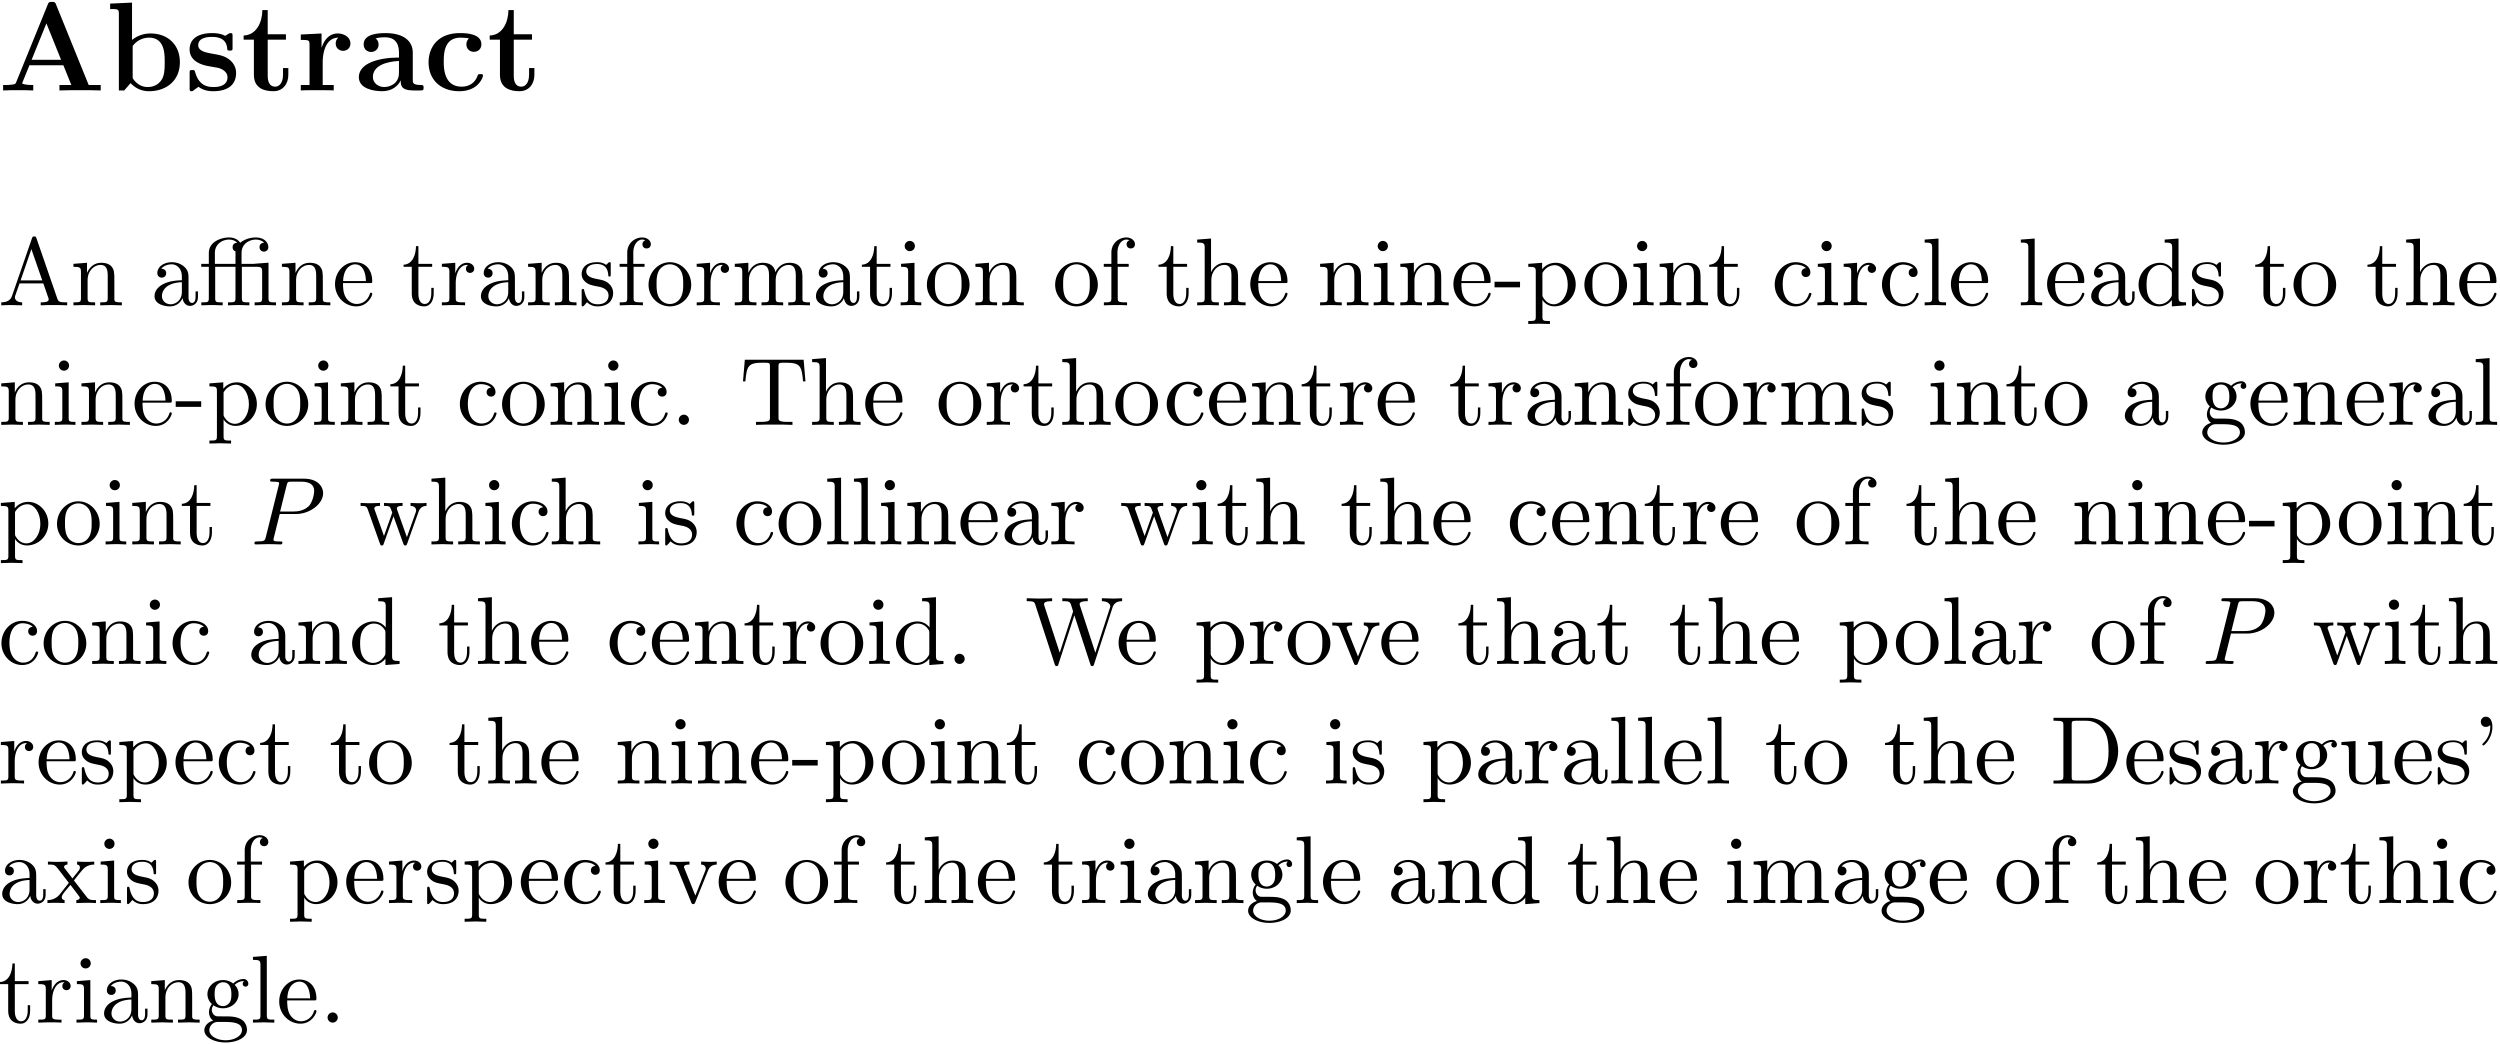 <svg xmlns="http://www.w3.org/2000/svg" xmlns:xlink="http://www.w3.org/1999/xlink" width="474" height="198" viewBox="1872.227 1482.927 283.337 118.356"><defs><path id="g1-80" d="M3.305-3.447H5.16c1.55 0 3.065-1.135 3.065-2.357 0-.84-.72-1.647-2.149-1.647H2.542c-.207 0-.327 0-.327.207 0 .131.098.131.316.131.142 0 .338.011.469.022.175.022.24.055.24.175 0 .043-.01.076-.044.207L1.735-.851c-.11.426-.131.513-.993.513-.186 0-.306 0-.306.207C.436 0 .567 0 .6 0c.305 0 1.08-.033 1.385-.033.23 0 .47.011.699.011.24 0 .48.022.709.022.076 0 .218 0 .218-.218 0-.12-.098-.12-.306-.12-.403 0-.709 0-.709-.197 0-.065.022-.12.033-.185zm.786-3.251c.098-.382.12-.415.589-.415h1.047c.906 0 1.484.295 1.484 1.048 0 .425-.218 1.363-.644 1.756-.545.49-1.2.578-1.68.578H3.35z"/><path id="g2-14" d="M6.622-4.364c.502 0 .578.142.578.59V-.83c0 .49-.12.49-.85.49V0c.36-.01.937-.033 1.21-.033S8.367-.01 8.77 0v-.338c-.73 0-.85 0-.85-.491v-4.004l-.425.033c-.535.044-.622.044-1.146.087-.022.011-.044.011-.196.011H4.865v-1.233c0-1.08.939-1.516 1.615-1.516.327 0 .72.11.938.36-.447.022-.513.327-.513.502 0 .36.284.502.491.502a.487.487 0 0 0 .502-.502c0-.644-.6-1.102-1.407-1.102-.96 0-1.582.436-1.778.6-.251-.382-.71-.6-1.255-.6-1.025 0-2.302.556-2.302 1.746v1.243H.295v.338h.861v3.535c0 .49-.12.49-.85.49V0c.36-.01.938-.033 1.21-.033S2.324-.01 2.727 0v-.338c-.73 0-.85 0-.85-.491v-3.535h2.301v3.535c0 .49-.12.49-.85.49V0c.36-.01.937-.033 1.21-.033S5.345-.01 5.75 0v-.338c-.73 0-.85 0-.85-.491v-3.535zm-2.444-.338H1.844v-1.233c0-1.09.949-1.516 1.592-1.516.262 0 .644.055.939.36-.426.022-.524.284-.524.502 0 .24.13.414.327.469z"/><path id="g2-39" d="M2.247-6.425c0-.655-.262-1.146-.73-1.146-.382 0-.579.295-.579.578s.186.578.578.578a.63.63 0 0 0 .437-.174q.016-.033.032-.033c.022 0 .022.153.022.197 0 .349-.076 1.134-.763 1.81-.131.131-.131.153-.131.186 0 .076.054.12.109.12.12 0 1.025-.83 1.025-2.116"/><path id="g2-45" d="M3.01-2.04v-.633H.12v.633z"/><path id="g2-46" d="M2.095-.578c0-.317-.262-.578-.579-.578s-.578.261-.578.578S1.2 0 1.516 0s.579-.262.579-.578"/><path id="g2-65" d="M4.342-7.593c-.055-.142-.077-.218-.251-.218s-.207.066-.262.218L1.571-1.069c-.196.556-.633.72-1.222.73V0c.251-.01.72-.033 1.113-.033.338 0 .905.022 1.254.033v-.338c-.545 0-.818-.273-.818-.557 0-.032.011-.141.022-.163l.502-1.43h2.694l.579 1.67c.01.043.032.109.032.153 0 .327-.61.327-.905.327V0c.393-.033 1.156-.033 1.57-.033.47 0 .972.011 1.43.033v-.338h-.197c-.654 0-.807-.077-.927-.437zM3.764-6.37l1.232 3.546H2.542z"/><path id="g2-68" d="M.382-7.45v.337h.262c.84 0 .861.12.861.513v5.75c0 .392-.021.512-.861.512H.382V0h3.993c1.832 0 3.338-1.615 3.338-3.665 0-2.073-1.473-3.786-3.338-3.786zM2.978-.339c-.513 0-.534-.077-.534-.437v-5.901c0-.36.021-.437.534-.437H4.07c.676 0 1.43.24 1.986 1.015.469.643.567 1.582.567 2.433 0 1.21-.207 1.865-.6 2.4-.218.294-.84.927-1.942.927z"/><path id="g2-84" d="M7.265-7.385H.6L.393-4.931h.272C.818-6.687.982-7.047 2.63-7.047c.196 0 .48 0 .59.022.228.043.228.163.228.414v5.75c0 .37 0 .523-1.145.523h-.437V0c.448-.033 1.56-.033 2.062-.033S5.553-.033 6 0v-.338h-.436c-1.146 0-1.146-.153-1.146-.524V-6.61c0-.218 0-.37.197-.414.12-.022.414-.022.621-.022 1.648 0 1.811.36 1.964 2.116h.273z"/><path id="g2-87" d="M9.916-6.382c.197-.622.666-.73 1.091-.73v-.339c-.327.022-.665.033-.992.033-.317 0-1.015-.022-1.299-.033v.338c.731.011.95.371.95.578 0 .066-.033.153-.055.219l-1.636 5.04-1.746-5.346c-.01-.043-.033-.109-.033-.163 0-.328.633-.328.917-.328v-.338c-.393.033-1.135.033-1.55.033s-.883-.022-1.33-.033v.338c.622 0 .85 0 .982.393l.24.764-1.517 4.68-1.756-5.368a.6.6 0 0 1-.022-.141c0-.328.633-.328.916-.328v-.338c-.392.033-1.134.033-1.549.033S.644-7.44.197-7.451v.338c.818 0 .861.055.992.458L3.371.033c.033.098.065.207.207.207.153 0 .175-.076.218-.218l1.8-5.542L7.407.033c.033.098.066.207.208.207.152 0 .174-.076.218-.218z"/><path id="g2-97" d="M3.633-.83c.043.437.338.895.85.895.23 0 .895-.152.895-1.036v-.61h-.273v.61c0 .633-.272.698-.392.698-.36 0-.404-.49-.404-.545V-3c0-.458 0-.884-.393-1.287-.425-.426-.97-.6-1.494-.6-.895 0-1.647.512-1.647 1.232 0 .328.218.513.501.513a.48.48 0 0 0 .502-.502c0-.13-.054-.49-.556-.501.294-.382.829-.502 1.178-.502.535 0 1.156.425 1.156 1.396v.404c-.556.032-1.32.065-2.007.392-.818.371-1.09.939-1.09 1.419C.458-.153 1.515.12 2.203.12c.72 0 1.221-.436 1.429-.95m-.077-1.788v1.09C3.556-.49 2.771-.12 2.28-.12c-.535 0-.982-.382-.982-.927 0-.6.458-1.506 2.258-1.571"/><path id="g2-99" d="M1.276-2.378c0-1.778.895-2.237 1.473-2.237.098 0 .786.011 1.167.404-.447.033-.512.36-.512.502a.48.48 0 0 0 .501.502c.284 0 .502-.186.502-.513 0-.742-.829-1.167-1.669-1.167-1.363 0-2.367 1.178-2.367 2.53C.37-.96 1.45.12 2.716.12c1.462 0 1.811-1.31 1.811-1.418s-.109-.11-.142-.11c-.098 0-.12.044-.141.11C3.927-.284 3.218-.153 2.814-.153c-.578 0-1.538-.469-1.538-2.225"/><path id="g2-100" d="M4.145-.6v.72L5.75 0v-.338c-.764 0-.85-.077-.85-.611v-6.622l-1.572.12v.338c.764 0 .851.077.851.611v2.357c-.316-.393-.785-.677-1.374-.677C1.516-4.822.37-3.752.37-2.345.37-.96 1.44.12 2.684.12c.698 0 1.189-.37 1.461-.72m0-2.924v2.237c0 .196 0 .218-.12.403-.327.524-.818.764-1.287.764-.49 0-.883-.284-1.145-.698-.284-.447-.317-1.07-.317-1.517 0-.403.022-1.058.339-1.549.229-.338.643-.698 1.232-.698.382 0 .84.164 1.178.655.12.185.12.207.12.403"/><path id="g2-101" d="M1.222-2.75c.065-1.625.982-1.897 1.353-1.897 1.123 0 1.232 1.472 1.232 1.898zm-.011.23h3.044c.24 0 .272 0 .272-.23 0-1.08-.589-2.137-1.952-2.137-1.266 0-2.27 1.123-2.27 2.487 0 1.462 1.146 2.52 2.4 2.52 1.331 0 1.822-1.21 1.822-1.418 0-.11-.087-.131-.142-.131-.098 0-.12.065-.141.153C3.862-.153 2.88-.153 2.77-.153c-.546 0-.982-.327-1.233-.73-.327-.524-.327-1.244-.327-1.637"/><path id="g2-102" d="M1.91-4.702v-1.265c0-.96.523-1.484 1.003-1.484.032 0 .196 0 .36.076a.48.48 0 0 0-.328.459c0 .25.175.469.47.469.316 0 .48-.218.48-.48 0-.404-.404-.764-.982-.764-.764 0-1.691.578-1.691 1.735v1.254H.36v.338h.862v3.535c0 .49-.12.49-.851.49V0c.425-.01.938-.033 1.244-.033.436 0 .949 0 1.385.033v-.338h-.23c-.806 0-.828-.12-.828-.513v-3.513h1.243v-.338z"/><path id="g2-103" d="M2.422-1.876c-.95 0-.95-1.091-.95-1.342 0-.295.012-.644.175-.917.088-.13.338-.436.775-.436.949 0 .949 1.091.949 1.342 0 .294-.011.644-.175.916-.087.131-.338.437-.774.437m-1.266.425c0-.044 0-.294.186-.513.425.306.873.339 1.08.339 1.014 0 1.767-.753 1.767-1.593 0-.404-.174-.807-.447-1.058.393-.371.785-.426.982-.426a.4.4 0 0 1 .109.011c-.12.044-.175.164-.175.295a.31.31 0 0 0 .317.316.314.314 0 0 0 .316-.327.534.534 0 0 0-.556-.535c-.219 0-.699.066-1.157.513a1.82 1.82 0 0 0-1.156-.393c-1.015 0-1.767.753-1.767 1.593 0 .48.24.894.512 1.124A1.5 1.5 0 0 0 .83-1.2c0 .338.142.753.48.97C.655-.043.305.426.305.863c0 .785 1.08 1.385 2.411 1.385 1.288 0 2.422-.556 2.422-1.407 0-.382-.153-.938-.709-1.244-.578-.305-1.21-.305-1.876-.305-.273 0-.742 0-.818-.011-.35-.044-.579-.382-.579-.73m1.571 3.447C1.625 1.996.873 1.44.873.862c0-.502.414-.906.894-.938h.644c.938 0 2.16 0 2.16.938 0 .589-.775 1.134-1.844 1.134"/><path id="g2-104" d="M1.2-.83c0 .492-.12.492-.85.492V0c.38-.01.937-.033 1.232-.033.283 0 .85.022 1.222.033v-.338c-.731 0-.851 0-.851-.491v-2.007c0-1.135.774-1.746 1.472-1.746.688 0 .808.59.808 1.211v2.542c0 .49-.12.49-.851.49V0c.382-.01.938-.033 1.233-.033.283 0 .85.022 1.221.033v-.338c-.567 0-.84 0-.85-.327V-2.75c0-.938 0-1.276-.339-1.67-.152-.185-.512-.403-1.145-.403-.917 0-1.397.655-1.582 1.07v-3.819l-1.57.12v.338c.763 0 .85.077.85.611z"/><path id="g2-105" d="m1.93-4.822-1.526.12v.338c.709 0 .807.066.807.6v2.935c0 .49-.12.49-.851.49V0c.35-.01.938-.033 1.2-.033.382 0 .764.022 1.135.033v-.338c-.72 0-.764-.055-.764-.48zm.045-1.898a.57.57 0 0 0-.579-.578.59.59 0 0 0-.578.578c0 .295.24.578.578.578a.57.57 0 0 0 .579-.578"/><path id="g2-108" d="m1.93-7.57-1.57.12v.337c.764 0 .85.077.85.611v5.673c0 .49-.12.49-.85.49V0c.36-.01.938-.033 1.21-.033S2.379-.01 2.783 0v-.338c-.731 0-.851 0-.851-.491z"/><path id="g2-109" d="M1.2-3.753v2.924c0 .49-.12.49-.85.49V0c.38-.01.937-.033 1.232-.033.283 0 .85.022 1.222.033v-.338c-.731 0-.851 0-.851-.491v-2.007c0-1.135.774-1.746 1.472-1.746.688 0 .808.59.808 1.211v2.542c0 .49-.12.49-.851.49V0c.382-.01.938-.033 1.233-.033.283 0 .85.022 1.221.033v-.338c-.73 0-.85 0-.85-.491v-2.007c0-1.135.774-1.746 1.472-1.746.687 0 .807.59.807 1.211v2.542c0 .49-.12.49-.85.49V0c.381-.01.938-.033 1.232-.033.284 0 .851.022 1.222.033v-.338c-.567 0-.84 0-.85-.327V-2.75c0-.938 0-1.276-.339-1.67-.153-.185-.513-.403-1.145-.403-.917 0-1.397.655-1.582 1.07-.153-.95-.96-1.07-1.451-1.07-.797 0-1.31.47-1.615 1.146v-1.146l-1.538.12v.338c.764 0 .851.077.851.611"/><path id="g2-110" d="M1.2-3.753v2.924c0 .49-.12.49-.85.49V0c.38-.01.937-.033 1.232-.033.283 0 .85.022 1.222.033v-.338c-.731 0-.851 0-.851-.491v-2.007c0-1.135.774-1.746 1.472-1.746.688 0 .808.59.808 1.211v2.542c0 .49-.12.49-.851.49V0c.382-.01.938-.033 1.233-.033.283 0 .85.022 1.221.033v-.338c-.567 0-.84 0-.85-.327V-2.75c0-.938 0-1.276-.339-1.67-.152-.185-.512-.403-1.145-.403-.797 0-1.31.47-1.615 1.146v-1.146l-1.538.12v.338c.764 0 .851.077.851.611"/><path id="g2-111" d="M5.138-2.335c0-1.396-1.09-2.552-2.41-2.552-1.364 0-2.423 1.189-2.423 2.552A2.435 2.435 0 0 0 2.716.12a2.43 2.43 0 0 0 2.422-2.455M2.728-.153c-.47 0-.95-.229-1.244-.73-.273-.48-.273-1.146-.273-1.539 0-.425 0-1.014.262-1.494a1.46 1.46 0 0 1 1.243-.731c.48 0 .95.24 1.233.709s.284 1.102.284 1.516c0 .393 0 .982-.24 1.462-.24.49-.72.807-1.266.807"/><path id="g2-112" d="M1.876-4.102v-.72l-1.57.12v.338c.774 0 .85.066.85.546v5.105c0 .491-.12.491-.85.491v.338c.37-.01.938-.032 1.221-.032.295 0 .851.021 1.233.032v-.338c-.73 0-.85 0-.85-.49V-.645c.054.175.512.764 1.34.764 1.3 0 2.434-1.07 2.434-2.476 0-1.386-1.059-2.466-2.28-2.466-.851 0-1.31.48-1.528.72m.033 2.858v-2.432c.316-.557.851-.873 1.407-.873.797 0 1.462.96 1.462 2.193 0 1.32-.763 2.236-1.57 2.236-.437 0-.852-.218-1.146-.665-.153-.23-.153-.24-.153-.459"/><path id="g2-114" d="M1.822-3.622v-1.2l-1.517.12v.338c.764 0 .851.077.851.611v2.924c0 .49-.12.49-.85.49V0c.425-.01.938-.033 1.243-.033.436 0 .95 0 1.386.033v-.338h-.23c-.807 0-.829-.12-.829-.513v-1.68c0-1.08.459-2.05 1.288-2.05.076 0 .098 0 .12.01a.47.47 0 0 0-.251.426c0 .305.229.469.469.469.196 0 .469-.131.469-.48s-.338-.666-.807-.666c-.797 0-1.19.731-1.342 1.2"/><path id="g2-115" d="M2.27-2.116c.24.043 1.134.218 1.134 1.003 0 .557-.382.993-1.233.993C1.255-.12.86-.742.655-1.67.622-1.81.61-1.854.502-1.854c-.142 0-.142.077-.142.273v1.44C.36.044.36.12.48.12.535.12.545.11.753-.098.775-.12.775-.142.97-.35c.48.458.97.469 1.2.469 1.254 0 1.756-.73 1.756-1.516 0-.579-.327-.906-.458-1.037-.36-.349-.785-.436-1.244-.523-.61-.12-1.341-.262-1.341-.895 0-.382.283-.829 1.221-.829 1.2 0 1.255.982 1.277 1.32.01.098.109.098.13.098.143 0 .143-.054.143-.262v-1.101c0-.186 0-.262-.12-.262-.055 0-.077 0-.219.13a1.4 1.4 0 0 1-.185.175c-.415-.305-.862-.305-1.026-.305-1.33 0-1.745.73-1.745 1.342 0 .381.175.687.47.927.348.283.654.349 1.44.502"/><path id="g2-116" d="M1.887-4.364h1.56v-.338h-1.56v-2.007h-.272c-.011.894-.339 2.062-1.408 2.105v.24h.928v3.011C1.135-.01 2.149.12 2.542.12c.774 0 1.08-.775 1.08-1.473v-.622h-.273v.6c0 .808-.327 1.222-.73 1.222-.732 0-.732-.992-.732-1.178z"/><path id="g2-117" d="M4.265-.862V.12L5.836 0v-.338c-.763 0-.85-.077-.85-.611v-3.873l-1.604.12v.338c.763 0 .85.077.85.611v1.942c0 .95-.523 1.691-1.32 1.691-.916 0-.96-.513-.96-1.08v-3.622l-1.603.12v.338c.851 0 .851.033.851 1.004v1.636C1.2-.873 1.2.12 2.858.12c.611 0 1.091-.305 1.407-.982"/><path id="g2-118" d="M4.538-3.633c.098-.25.284-.72 1.004-.73v-.339c-.251.022-.567.033-.818.033-.262 0-.764-.022-.95-.033v.338c.404.011.524.262.524.47 0 .098-.022.141-.065.261L3.12-.85 1.898-3.895c-.065-.141-.065-.163-.065-.185 0-.284.425-.284.622-.284v-.338c-.328.011-.939.033-1.19.033-.294 0-.73-.011-1.058-.033v.338c.688 0 .731.066.873.404L2.65-.087c.066.152.088.207.23.207s.185-.098.23-.207z"/><path id="g2-119" d="M6.753-3.665c.196-.546.534-.688.916-.699v-.338a10 10 0 0 1-.796.033c-.317 0-.808-.022-1.015-.033v.338c.393.011.633.208.633.524 0 .065 0 .087-.055.23L5.444-.819l-1.08-3.044c-.044-.13-.055-.153-.055-.207 0-.295.426-.295.644-.295v-.338c-.317.011-.873.033-1.135.033-.327 0-.643-.011-.97-.033v.338c.403 0 .577.022.687.164.054.065.174.393.25.6L2.847-.96 1.811-3.873c-.055-.13-.055-.152-.055-.196 0-.295.426-.295.644-.295v-.338c-.327.011-.938.033-1.19.033-.043 0-.62-.011-1.014-.033v.338c.546 0 .677.033.808.382L2.378-.12c.055.153.087.24.23.24s.163-.065.217-.218l1.102-3.087L5.04-.087c.044.12.076.207.218.207s.175-.098.218-.207z"/><path id="g2-120" d="M3.13-2.564c.328-.414.743-.949 1.005-1.232.338-.393.785-.557 1.298-.568v-.338c-.284.022-.611.033-.895.033-.327 0-.905-.022-1.047-.033v.338c.229.022.316.164.316.339s-.109.316-.163.381l-.677.851-.85-1.102c-.099-.109-.099-.13-.099-.196 0-.164.164-.262.382-.273v-.338c-.284.011-1.004.033-1.178.033-.23 0-.742-.011-1.037-.033v.338c.764 0 .775.011 1.288.666l1.08 1.407L1.527-.993a1.75 1.75 0 0 1-1.396.655V0c.284-.022.622-.033.905-.033.317 0 .775.022 1.037.033v-.338c-.24-.033-.317-.175-.317-.338 0-.24.317-.6.982-1.386l.83 1.091c.087.12.228.295.228.36 0 .098-.098.262-.392.273V0c.327-.01.938-.033 1.178-.033.294 0 .72.011 1.047.033v-.338c-.589 0-.785-.022-1.036-.338z"/><path id="g0-65" d="M6.57-9.712c-.1-.259-.129-.33-.473-.33-.359 0-.387.071-.488.33L2.052-.962c-.1.23-.1.259-.503.302-.358.043-.416.043-.731.043H.56V0c.373-.029 1.233-.029 1.65-.029.387 0 1.434 0 1.764.029v-.617c-.316 0-.86 0-1.263-.158.043-.129.043-.158.072-.215l.76-1.865h3.845l.904 2.238H6.944V0c.459-.029 1.85-.029 2.395-.029.46 0 1.923 0 2.281.029v-.617h-1.362zM5.467-7.603 7.13-3.472H3.787z"/><path id="g0-97" d="M6.6-4.29c0-1.32-1.048-2.209-3.07-2.209-.804 0-2.497.072-2.497 1.277 0 .603.459.86.846.86.43 0 .847-.3.847-.846 0-.272-.1-.53-.345-.688.474-.13.818-.13 1.09-.13.976 0 1.565.546 1.565 1.722v.574c-2.267 0-4.548.631-4.548 2.224C.488-.201 2.152.086 3.142.086c1.104 0 1.807-.602 2.094-1.234 0 .531 0 1.148 1.45 1.148h.731c.301 0 .416 0 .416-.316 0-.3-.13-.3-.33-.3C6.6-.632 6.6-.862 6.6-1.192zM5.035-1.994C5.036-.646 3.83-.387 3.37-.387c-.703 0-1.29-.474-1.29-1.134 0-1.305 1.549-1.75 2.955-1.822z"/><path id="g0-98" d="m2.984-9.956-2.482.115v.616c.89 0 .99 0 .99.56V0h.603c.243-.273.487-.545.717-.832.732.76 1.52.918 2.094.918 1.98 0 3.5-1.205 3.5-3.285 0-1.966-1.348-3.257-3.313-3.257a3.3 3.3 0 0 0-2.109.732zm.072 4.92a2.3 2.3 0 0 1 1.85-.946c1.78 0 1.78 1.822 1.78 2.768 0 .646 0 1.464-.345 1.995-.445.688-1.119.832-1.578.832-.976 0-1.506-.689-1.707-1.005z"/><path id="g0-99" d="M6.714-1.679c0-.172-.158-.172-.301-.172-.23 0-.244.015-.316.187-.1.272-.488 1.234-1.807 1.234-2.023 0-2.023-2.181-2.023-2.827 0-.846.014-2.725 1.893-2.725.1 0 .947.028.947.1q0 .022-.043.043a.9.9 0 0 0-.23.617c0 .603.488.846.847.846.301 0 .847-.186.847-.86 0-1.177-1.65-1.263-2.425-1.263-2.554 0-3.558 1.664-3.558 3.314C.545-1.234 1.908.086 4.017.086c2.252 0 2.697-1.664 2.697-1.765"/><path id="g0-114" d="M2.984-3.228c0-.473.1-2.754 1.779-2.754a.82.82 0 0 0-.301.66c0 .588.473.832.832.832s.832-.244.832-.832c0-.732-.746-1.134-1.435-1.134-1.133 0-1.62.99-1.822 1.593h-.014v-1.593L.502-6.34v.617c.89 0 .99 0 .99.56v4.547h-.99V0c.33-.029 1.406-.029 1.808-.029.416 0 1.578 0 1.922.029v-.617H2.984z"/><path id="g0-115" d="M5.409-6.126c0-.272 0-.373-.216-.373-.086 0-.114 0-.33.13a5 5 0 0 1-.287.186c-.401-.23-.932-.316-1.449-.316-.43 0-2.582 0-2.582 1.865 0 1.507 1.78 1.822 2.224 1.894.387.072.86.158.918.158.574.129 1.148.487 1.148 1.09 0 1.105-1.306 1.105-1.607 1.105-.732 0-1.636-.23-2.037-1.621-.086-.287-.1-.302-.345-.302-.3 0-.3.043-.3.373v1.65c0 .273 0 .373.214.373.1 0 .13 0 .416-.23l.373-.272c.646.502 1.42.502 1.679.502.789 0 2.582-.172 2.582-2.08 0-.689-.373-1.162-.66-1.42-.588-.488-1.076-.574-1.85-.718-.919-.158-1.78-.315-1.78-1.004 0-.932 1.278-.932 1.579-.932 1.592 0 1.678 1.004 1.707 1.362.014.187.13.187.301.187.302 0 .302-.043.302-.373z"/><path id="g0-116" d="M3.027-5.753h2.066v-.617H3.027v-2.74h-.602C2.41-7.69 1.722-6.27.3-6.226v.473h1.162v3.988C1.463-.244 2.64.086 3.673.086c1.061 0 1.692-.803 1.692-1.865v-.76h-.602v.746c0 .947-.43 1.363-.875 1.363-.861 0-.861-.962-.861-1.292z"/></defs><g id="page1"><use xlink:href="#g0-65" x="1872.02" y="1493.178"/><use xlink:href="#g0-98" x="1884.207" y="1493.178"/><use xlink:href="#g0-115" x="1893.174" y="1493.178"/><use xlink:href="#g0-116" x="1899.54" y="1493.178"/><use xlink:href="#g0-114" x="1905.816" y="1493.178"/><use xlink:href="#g0-97" x="1912.408" y="1493.178"/><use xlink:href="#g0-99" x="1920.254" y="1493.178"/><use xlink:href="#g0-116" x="1927.427" y="1493.178"/><use xlink:href="#g2-65" x="1872.02" y="1517.531"/><use xlink:href="#g2-110" x="1880.202" y="1517.531"/><use xlink:href="#g2-97" x="1889.284" y="1517.531"/><use xlink:href="#g2-14" x="1894.738" y="1517.531"/><use xlink:href="#g2-110" x="1903.829" y="1517.531"/><use xlink:href="#g2-101" x="1909.89" y="1517.531"/><use xlink:href="#g2-116" x="1917.759" y="1517.531"/><use xlink:href="#g2-114" x="1922.002" y="1517.531"/><use xlink:href="#g2-97" x="1926.275" y="1517.531"/><use xlink:href="#g2-110" x="1931.729" y="1517.531"/><use xlink:href="#g2-115" x="1937.79" y="1517.531"/><use xlink:href="#g2-102" x="1942.093" y="1517.531"/><use xlink:href="#g2-111" x="1945.426" y="1517.531"/><use xlink:href="#g2-114" x="1950.881" y="1517.531"/><use xlink:href="#g2-109" x="1955.153" y="1517.531"/><use xlink:href="#g2-97" x="1964.244" y="1517.531"/><use xlink:href="#g2-116" x="1969.699" y="1517.531"/><use xlink:href="#g2-105" x="1973.941" y="1517.531"/><use xlink:href="#g2-111" x="1976.972" y="1517.531"/><use xlink:href="#g2-110" x="1982.426" y="1517.531"/><use xlink:href="#g2-111" x="1991.508" y="1517.531"/><use xlink:href="#g2-102" x="1996.963" y="1517.531"/><use xlink:href="#g2-116" x="2003.317" y="1517.531"/><use xlink:href="#g2-104" x="2007.56" y="1517.531"/><use xlink:href="#g2-101" x="2013.62" y="1517.531"/><use xlink:href="#g2-110" x="2021.49" y="1517.531"/><use xlink:href="#g2-105" x="2027.551" y="1517.531"/><use xlink:href="#g2-110" x="2030.581" y="1517.531"/><use xlink:href="#g2-101" x="2036.642" y="1517.531"/><use xlink:href="#g2-45" x="2041.49" y="1517.531"/><use xlink:href="#g2-112" x="2045.127" y="1517.531"/><use xlink:href="#g2-111" x="2051.49" y="1517.531"/><use xlink:href="#g2-105" x="2056.945" y="1517.531"/><use xlink:href="#g2-110" x="2059.975" y="1517.531"/><use xlink:href="#g2-116" x="2065.733" y="1517.531"/><use xlink:href="#g2-99" x="2072.996" y="1517.531"/><use xlink:href="#g2-105" x="2077.845" y="1517.531"/><use xlink:href="#g2-114" x="2080.875" y="1517.531"/><use xlink:href="#g2-99" x="2085.148" y="1517.531"/><use xlink:href="#g2-108" x="2089.997" y="1517.531"/><use xlink:href="#g2-101" x="2093.027" y="1517.531"/><use xlink:href="#g2-108" x="2100.897" y="1517.531"/><use xlink:href="#g2-101" x="2103.927" y="1517.531"/><use xlink:href="#g2-97" x="2108.775" y="1517.531"/><use xlink:href="#g2-100" x="2114.23" y="1517.531"/><use xlink:href="#g2-115" x="2120.291" y="1517.531"/><use xlink:href="#g2-116" x="2127.615" y="1517.531"/><use xlink:href="#g2-111" x="2131.857" y="1517.531"/><use xlink:href="#g2-116" x="2140.333" y="1517.531"/><use xlink:href="#g2-104" x="2144.576" y="1517.531"/><use xlink:href="#g2-101" x="2150.636" y="1517.531"/><use xlink:href="#g2-110" x="1872.02" y="1531.08"/><use xlink:href="#g2-105" x="1878.08" y="1531.08"/><use xlink:href="#g2-110" x="1881.111" y="1531.08"/><use xlink:href="#g2-101" x="1887.171" y="1531.08"/><use xlink:href="#g2-45" x="1892.02" y="1531.08"/><use xlink:href="#g2-112" x="1895.656" y="1531.08"/><use xlink:href="#g2-111" x="1902.02" y="1531.08"/><use xlink:href="#g2-105" x="1907.474" y="1531.08"/><use xlink:href="#g2-110" x="1910.505" y="1531.08"/><use xlink:href="#g2-116" x="1916.262" y="1531.08"/><use xlink:href="#g2-99" x="1923.975" y="1531.08"/><use xlink:href="#g2-111" x="1928.824" y="1531.08"/><use xlink:href="#g2-110" x="1934.278" y="1531.08"/><use xlink:href="#g2-105" x="1940.339" y="1531.08"/><use xlink:href="#g2-99" x="1943.369" y="1531.08"/><use xlink:href="#g2-46" x="1948.218" y="1531.08"/><use xlink:href="#g2-84" x="1956.041" y="1531.08"/><use xlink:href="#g2-104" x="1963.92" y="1531.08"/><use xlink:href="#g2-101" x="1969.981" y="1531.08"/><use xlink:href="#g2-111" x="1978.3" y="1531.08"/><use xlink:href="#g2-114" x="1983.754" y="1531.08"/><use xlink:href="#g2-116" x="1988.027" y="1531.08"/><use xlink:href="#g2-104" x="1992.269" y="1531.08"/><use xlink:href="#g2-111" x="1998.33" y="1531.08"/><use xlink:href="#g2-99" x="2004.087" y="1531.08"/><use xlink:href="#g2-101" x="2008.936" y="1531.08"/><use xlink:href="#g2-110" x="2013.784" y="1531.08"/><use xlink:href="#g2-116" x="2019.542" y="1531.08"/><use xlink:href="#g2-114" x="2023.784" y="1531.08"/><use xlink:href="#g2-101" x="2028.057" y="1531.08"/><use xlink:href="#g2-116" x="2036.376" y="1531.08"/><use xlink:href="#g2-114" x="2040.619" y="1531.08"/><use xlink:href="#g2-97" x="2044.891" y="1531.08"/><use xlink:href="#g2-110" x="2050.346" y="1531.08"/><use xlink:href="#g2-115" x="2056.407" y="1531.08"/><use xlink:href="#g2-102" x="2060.71" y="1531.08"/><use xlink:href="#g2-111" x="2064.043" y="1531.08"/><use xlink:href="#g2-114" x="2069.497" y="1531.08"/><use xlink:href="#g2-109" x="2073.77" y="1531.08"/><use xlink:href="#g2-115" x="2082.861" y="1531.08"/><use xlink:href="#g2-105" x="2090.635" y="1531.08"/><use xlink:href="#g2-110" x="2093.665" y="1531.08"/><use xlink:href="#g2-116" x="2099.423" y="1531.08"/><use xlink:href="#g2-111" x="2103.665" y="1531.08"/><use xlink:href="#g2-97" x="2112.59" y="1531.08"/><use xlink:href="#g2-103" x="2121.515" y="1531.08"/><use xlink:href="#g2-101" x="2126.97" y="1531.08"/><use xlink:href="#g2-110" x="2131.818" y="1531.08"/><use xlink:href="#g2-101" x="2137.879" y="1531.08"/><use xlink:href="#g2-114" x="2142.727" y="1531.08"/><use xlink:href="#g2-97" x="2147" y="1531.08"/><use xlink:href="#g2-108" x="2152.454" y="1531.08"/><use xlink:href="#g2-112" x="1872.02" y="1544.629"/><use xlink:href="#g2-111" x="1878.383" y="1544.629"/><use xlink:href="#g2-105" x="1883.838" y="1544.629"/><use xlink:href="#g2-110" x="1886.868" y="1544.629"/><use xlink:href="#g2-116" x="1892.626" y="1544.629"/><use xlink:href="#g1-80" x="1900.623" y="1544.629"/><use xlink:href="#g2-119" x="1912.898" y="1544.629"/><use xlink:href="#g2-104" x="1920.776" y="1544.629"/><use xlink:href="#g2-105" x="1926.837" y="1544.629"/><use xlink:href="#g2-99" x="1929.867" y="1544.629"/><use xlink:href="#g2-104" x="1934.413" y="1544.629"/><use xlink:href="#g2-105" x="1944.229" y="1544.629"/><use xlink:href="#g2-115" x="1947.259" y="1544.629"/><use xlink:href="#g2-99" x="1955.317" y="1544.629"/><use xlink:href="#g2-111" x="1960.165" y="1544.629"/><use xlink:href="#g2-108" x="1965.62" y="1544.629"/><use xlink:href="#g2-108" x="1968.65" y="1544.629"/><use xlink:href="#g2-105" x="1971.681" y="1544.629"/><use xlink:href="#g2-110" x="1974.711" y="1544.629"/><use xlink:href="#g2-101" x="1980.772" y="1544.629"/><use xlink:href="#g2-97" x="1985.62" y="1544.629"/><use xlink:href="#g2-114" x="1991.075" y="1544.629"/><use xlink:href="#g2-119" x="1999.103" y="1544.629"/><use xlink:href="#g2-105" x="2006.981" y="1544.629"/><use xlink:href="#g2-116" x="2010.012" y="1544.629"/><use xlink:href="#g2-104" x="2014.254" y="1544.629"/><use xlink:href="#g2-116" x="2024.07" y="1544.629"/><use xlink:href="#g2-104" x="2028.312" y="1544.629"/><use xlink:href="#g2-101" x="2034.373" y="1544.629"/><use xlink:href="#g2-99" x="2042.977" y="1544.629"/><use xlink:href="#g2-101" x="2047.825" y="1544.629"/><use xlink:href="#g2-110" x="2052.674" y="1544.629"/><use xlink:href="#g2-116" x="2058.431" y="1544.629"/><use xlink:href="#g2-114" x="2062.674" y="1544.629"/><use xlink:href="#g2-101" x="2066.946" y="1544.629"/><use xlink:href="#g2-111" x="2075.55" y="1544.629"/><use xlink:href="#g2-102" x="2081.005" y="1544.629"/><use xlink:href="#g2-116" x="2088.093" y="1544.629"/><use xlink:href="#g2-104" x="2092.335" y="1544.629"/><use xlink:href="#g2-101" x="2098.396" y="1544.629"/><use xlink:href="#g2-110" x="2107" y="1544.629"/><use xlink:href="#g2-105" x="2113.06" y="1544.629"/><use xlink:href="#g2-110" x="2116.091" y="1544.629"/><use xlink:href="#g2-101" x="2122.151" y="1544.629"/><use xlink:href="#g2-45" x="2127" y="1544.629"/><use xlink:href="#g2-112" x="2130.636" y="1544.629"/><use xlink:href="#g2-111" x="2137" y="1544.629"/><use xlink:href="#g2-105" x="2142.454" y="1544.629"/><use xlink:href="#g2-110" x="2145.485" y="1544.629"/><use xlink:href="#g2-116" x="2151.242" y="1544.629"/><use xlink:href="#g2-99" x="1872.02" y="1558.178"/><use xlink:href="#g2-111" x="1876.868" y="1558.178"/><use xlink:href="#g2-110" x="1882.323" y="1558.178"/><use xlink:href="#g2-105" x="1888.383" y="1558.178"/><use xlink:href="#g2-99" x="1891.414" y="1558.178"/><use xlink:href="#g2-97" x="1900.249" y="1558.178"/><use xlink:href="#g2-110" x="1905.703" y="1558.178"/><use xlink:href="#g2-100" x="1911.764" y="1558.178"/><use xlink:href="#g2-116" x="1921.811" y="1558.178"/><use xlink:href="#g2-104" x="1926.053" y="1558.178"/><use xlink:href="#g2-101" x="1932.114" y="1558.178"/><use xlink:href="#g2-99" x="1940.949" y="1558.178"/><use xlink:href="#g2-101" x="1945.798" y="1558.178"/><use xlink:href="#g2-110" x="1950.646" y="1558.178"/><use xlink:href="#g2-116" x="1956.404" y="1558.178"/><use xlink:href="#g2-114" x="1960.646" y="1558.178"/><use xlink:href="#g2-111" x="1964.919" y="1558.178"/><use xlink:href="#g2-105" x="1970.373" y="1558.178"/><use xlink:href="#g2-100" x="1973.404" y="1558.178"/><use xlink:href="#g2-46" x="1979.464" y="1558.178"/><use xlink:href="#g2-87" x="1988.393" y="1558.178"/><use xlink:href="#g2-101" x="1998.696" y="1558.178"/><use xlink:href="#g2-112" x="2007.531" y="1558.178"/><use xlink:href="#g2-114" x="2013.592" y="1558.178"/><use xlink:href="#g2-111" x="2017.865" y="1558.178"/><use xlink:href="#g2-118" x="2023.016" y="1558.178"/><use xlink:href="#g2-101" x="2028.471" y="1558.178"/><use xlink:href="#g2-116" x="2037.306" y="1558.178"/><use xlink:href="#g2-104" x="2041.548" y="1558.178"/><use xlink:href="#g2-97" x="2047.609" y="1558.178"/><use xlink:href="#g2-116" x="2053.063" y="1558.178"/><use xlink:href="#g2-116" x="2061.292" y="1558.178"/><use xlink:href="#g2-104" x="2065.535" y="1558.178"/><use xlink:href="#g2-101" x="2071.595" y="1558.178"/><use xlink:href="#g2-112" x="2080.43" y="1558.178"/><use xlink:href="#g2-111" x="2086.794" y="1558.178"/><use xlink:href="#g2-108" x="2092.249" y="1558.178"/><use xlink:href="#g2-97" x="2095.279" y="1558.178"/><use xlink:href="#g2-114" x="2100.733" y="1558.178"/><use xlink:href="#g2-111" x="2108.993" y="1558.178"/><use xlink:href="#g2-102" x="2114.447" y="1558.178"/><use xlink:href="#g1-80" x="2121.767" y="1558.178"/><use xlink:href="#g2-119" x="2134.273" y="1558.178"/><use xlink:href="#g2-105" x="2142.151" y="1558.178"/><use xlink:href="#g2-116" x="2145.182" y="1558.178"/><use xlink:href="#g2-104" x="2149.424" y="1558.178"/><use xlink:href="#g2-114" x="1872.02" y="1571.727"/><use xlink:href="#g2-101" x="1876.293" y="1571.727"/><use xlink:href="#g2-115" x="1881.141" y="1571.727"/><use xlink:href="#g2-112" x="1885.444" y="1571.727"/><use xlink:href="#g2-101" x="1891.808" y="1571.727"/><use xlink:href="#g2-99" x="1896.656" y="1571.727"/><use xlink:href="#g2-116" x="1901.505" y="1571.727"/><use xlink:href="#g2-116" x="1909.513" y="1571.727"/><use xlink:href="#g2-111" x="1913.755" y="1571.727"/><use xlink:href="#g2-116" x="1922.975" y="1571.727"/><use xlink:href="#g2-104" x="1927.217" y="1571.727"/><use xlink:href="#g2-101" x="1933.278" y="1571.727"/><use xlink:href="#g2-110" x="1941.892" y="1571.727"/><use xlink:href="#g2-105" x="1947.953" y="1571.727"/><use xlink:href="#g2-110" x="1950.983" y="1571.727"/><use xlink:href="#g2-101" x="1957.043" y="1571.727"/><use xlink:href="#g2-45" x="1961.892" y="1571.727"/><use xlink:href="#g2-112" x="1965.528" y="1571.727"/><use xlink:href="#g2-111" x="1971.892" y="1571.727"/><use xlink:href="#g2-105" x="1977.347" y="1571.727"/><use xlink:href="#g2-110" x="1980.377" y="1571.727"/><use xlink:href="#g2-116" x="1986.134" y="1571.727"/><use xlink:href="#g2-99" x="1994.142" y="1571.727"/><use xlink:href="#g2-111" x="1998.991" y="1571.727"/><use xlink:href="#g2-110" x="2004.445" y="1571.727"/><use xlink:href="#g2-105" x="2010.506" y="1571.727"/><use xlink:href="#g2-99" x="2013.536" y="1571.727"/><use xlink:href="#g2-105" x="2022.15" y="1571.727"/><use xlink:href="#g2-115" x="2025.18" y="1571.727"/><use xlink:href="#g2-112" x="2033.249" y="1571.727"/><use xlink:href="#g2-97" x="2039.309" y="1571.727"/><use xlink:href="#g2-114" x="2044.764" y="1571.727"/><use xlink:href="#g2-97" x="2049.037" y="1571.727"/><use xlink:href="#g2-108" x="2054.491" y="1571.727"/><use xlink:href="#g2-108" x="2057.522" y="1571.727"/><use xlink:href="#g2-101" x="2060.552" y="1571.727"/><use xlink:href="#g2-108" x="2065.4" y="1571.727"/><use xlink:href="#g2-116" x="2072.196" y="1571.727"/><use xlink:href="#g2-111" x="2076.439" y="1571.727"/><use xlink:href="#g2-116" x="2085.659" y="1571.727"/><use xlink:href="#g2-104" x="2089.901" y="1571.727"/><use xlink:href="#g2-101" x="2095.962" y="1571.727"/><use xlink:href="#g2-68" x="2104.576" y="1571.727"/><use xlink:href="#g2-101" x="2112.909" y="1571.727"/><use xlink:href="#g2-115" x="2117.757" y="1571.727"/><use xlink:href="#g2-97" x="2122.06" y="1571.727"/><use xlink:href="#g2-114" x="2127.515" y="1571.727"/><use xlink:href="#g2-103" x="2131.788" y="1571.727"/><use xlink:href="#g2-117" x="2137.242" y="1571.727"/><use xlink:href="#g2-101" x="2143.303" y="1571.727"/><use xlink:href="#g2-115" x="2148.151" y="1571.727"/><use xlink:href="#g2-39" x="2152.454" y="1571.727"/><use xlink:href="#g2-97" x="1872.02" y="1585.277"/><use xlink:href="#g2-120" x="1877.474" y="1585.277"/><use xlink:href="#g2-105" x="1883.232" y="1585.277"/><use xlink:href="#g2-115" x="1886.262" y="1585.277"/><use xlink:href="#g2-111" x="1893.285" y="1585.277"/><use xlink:href="#g2-102" x="1898.74" y="1585.277"/><use xlink:href="#g2-112" x="1904.793" y="1585.277"/><use xlink:href="#g2-101" x="1911.157" y="1585.277"/><use xlink:href="#g2-114" x="1916.005" y="1585.277"/><use xlink:href="#g2-115" x="1920.278" y="1585.277"/><use xlink:href="#g2-112" x="1924.581" y="1585.277"/><use xlink:href="#g2-101" x="1930.945" y="1585.277"/><use xlink:href="#g2-99" x="1935.793" y="1585.277"/><use xlink:href="#g2-116" x="1940.642" y="1585.277"/><use xlink:href="#g2-105" x="1944.884" y="1585.277"/><use xlink:href="#g2-118" x="1947.914" y="1585.277"/><use xlink:href="#g2-101" x="1953.369" y="1585.277"/><use xlink:href="#g2-111" x="1960.937" y="1585.277"/><use xlink:href="#g2-102" x="1966.392" y="1585.277"/><use xlink:href="#g2-116" x="1972.445" y="1585.277"/><use xlink:href="#g2-104" x="1976.687" y="1585.277"/><use xlink:href="#g2-101" x="1982.748" y="1585.277"/><use xlink:href="#g2-116" x="1990.316" y="1585.277"/><use xlink:href="#g2-114" x="1994.559" y="1585.277"/><use xlink:href="#g2-105" x="1998.832" y="1585.277"/><use xlink:href="#g2-97" x="2001.862" y="1585.277"/><use xlink:href="#g2-110" x="2007.317" y="1585.277"/><use xlink:href="#g2-103" x="2013.377" y="1585.277"/><use xlink:href="#g2-108" x="2018.832" y="1585.277"/><use xlink:href="#g2-101" x="2021.862" y="1585.277"/><use xlink:href="#g2-97" x="2029.43" y="1585.277"/><use xlink:href="#g2-110" x="2034.885" y="1585.277"/><use xlink:href="#g2-100" x="2040.946" y="1585.277"/><use xlink:href="#g2-116" x="2049.726" y="1585.277"/><use xlink:href="#g2-104" x="2053.969" y="1585.277"/><use xlink:href="#g2-101" x="2060.029" y="1585.277"/><use xlink:href="#g2-105" x="2067.598" y="1585.277"/><use xlink:href="#g2-109" x="2070.628" y="1585.277"/><use xlink:href="#g2-97" x="2079.719" y="1585.277"/><use xlink:href="#g2-103" x="2085.173" y="1585.277"/><use xlink:href="#g2-101" x="2090.628" y="1585.277"/><use xlink:href="#g2-111" x="2098.196" y="1585.277"/><use xlink:href="#g2-102" x="2103.651" y="1585.277"/><use xlink:href="#g2-116" x="2109.704" y="1585.277"/><use xlink:href="#g2-104" x="2113.947" y="1585.277"/><use xlink:href="#g2-101" x="2120.007" y="1585.277"/><use xlink:href="#g2-111" x="2127.576" y="1585.277"/><use xlink:href="#g2-114" x="2133.03" y="1585.277"/><use xlink:href="#g2-116" x="2137.303" y="1585.277"/><use xlink:href="#g2-104" x="2141.545" y="1585.277"/><use xlink:href="#g2-105" x="2147.606" y="1585.277"/><use xlink:href="#g2-99" x="2150.636" y="1585.277"/><use xlink:href="#g2-116" x="1872.02" y="1598.826"/><use xlink:href="#g2-114" x="1876.262" y="1598.826"/><use xlink:href="#g2-105" x="1880.535" y="1598.826"/><use xlink:href="#g2-97" x="1883.565" y="1598.826"/><use xlink:href="#g2-110" x="1889.02" y="1598.826"/><use xlink:href="#g2-103" x="1895.08" y="1598.826"/><use xlink:href="#g2-108" x="1900.535" y="1598.826"/><use xlink:href="#g2-101" x="1903.565" y="1598.826"/><use xlink:href="#g2-46" x="1908.414" y="1598.826"/></g><script type="text/ecmascript">if(window.parent.postMessage)window.parent.postMessage(&quot;70.85721|355.5|148.5|&quot;+window.location,&quot;*&quot;);</script></svg>